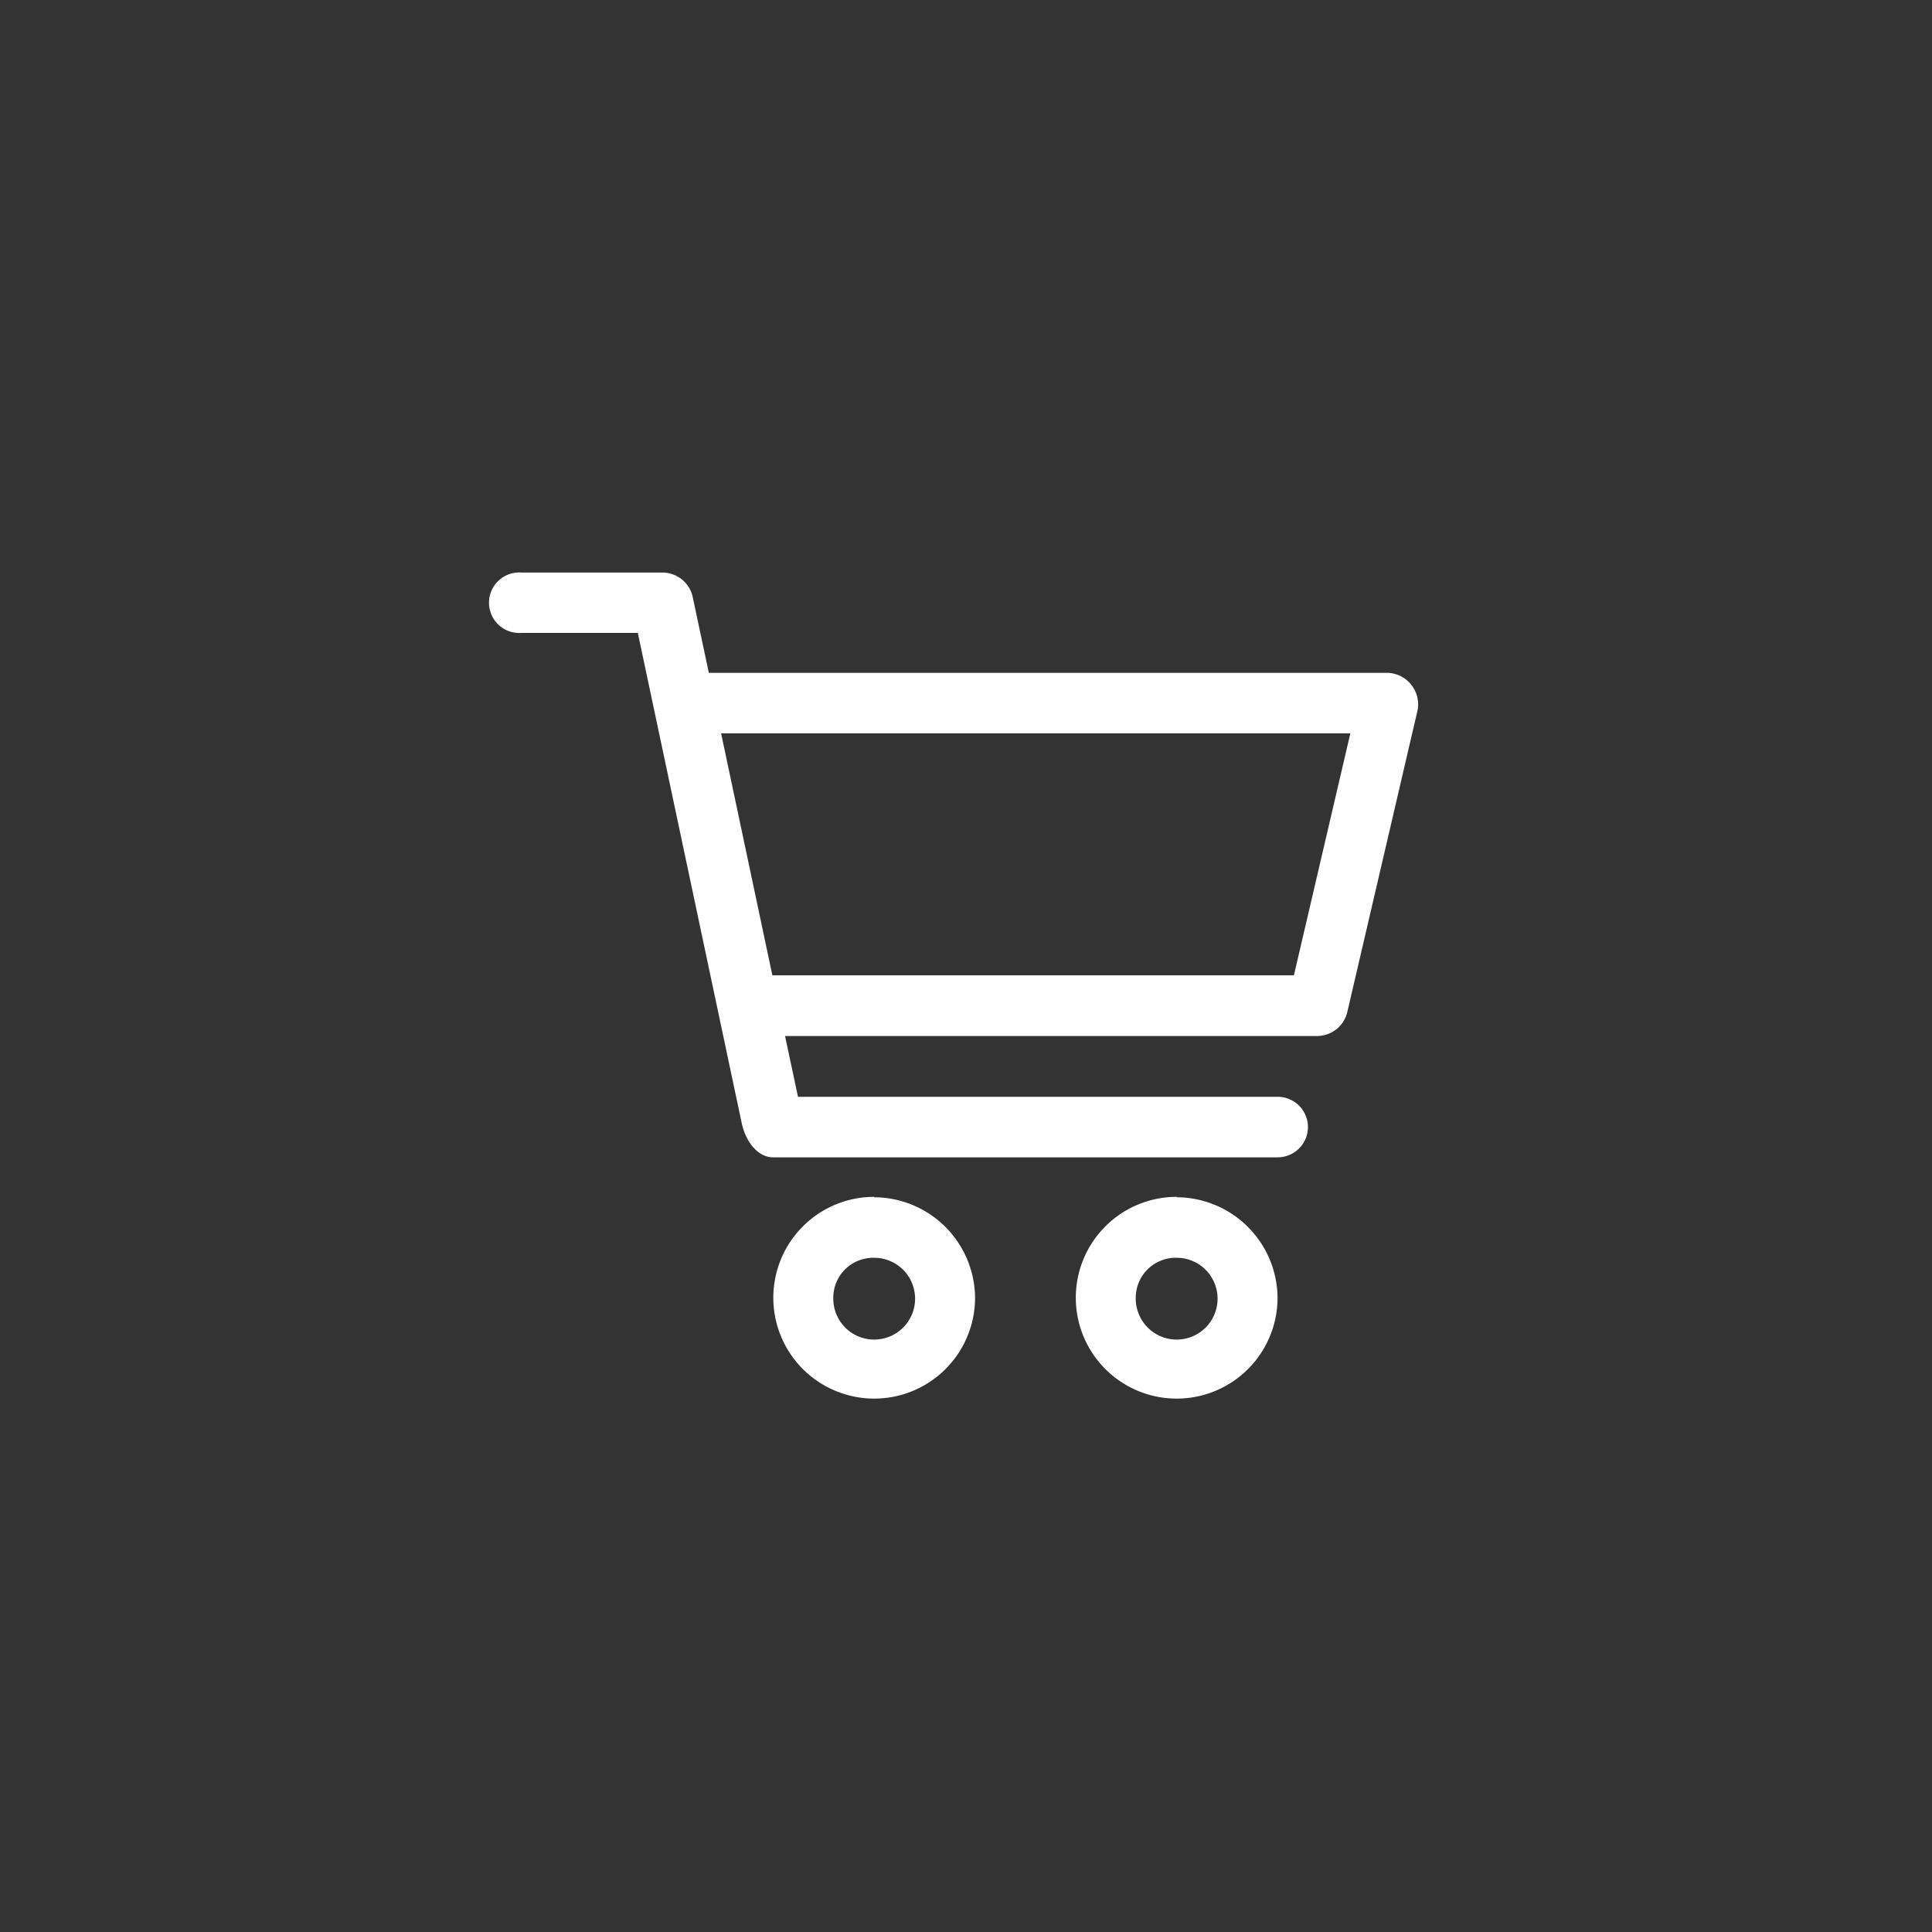 <svg viewBox="0 0 141.73 141.73" xmlns="http://www.w3.org/2000/svg"><rect x="0" y="0" width="141.73" height="141.73" fill="#333333" stroke="none"/><path d="m0 0h141.73v141.73h-141.73z" fill="transparent"/><path d="m38.24 42a2.22 2.22 0 1 0 0 4.43h8.55l7.63 36c.3 1.35 1.19 2.48 2.31 2.47h37a2.22 2.22 0 1 0 0-4.44h-35.19l-.95-4.46h39.09a2.28 2.28 0 0 0 2.15-1.73l5.17-22.2a2.32 2.32 0 0 0 -2.15-2.71h-49.85l-1.2-5.64a2.28 2.28 0 0 0 -2.2-1.72zm14.66 11.8h46.16l-4.14 17.75h-38.26zm11.23 34a7.4 7.4 0 1 0 7.4 7.4 7.43 7.43 0 0 0 -7.4-7.37zm22.19 0a7.4 7.4 0 1 0 7.4 7.4 7.43 7.43 0 0 0 -7.4-7.37zm-22.19 4.47a3 3 0 1 1 -3 3 2.93 2.93 0 0 1 3-3zm22.19 0a3 3 0 1 1 -3 3 2.93 2.93 0 0 1 3-3z" fill="#fff"/></svg>